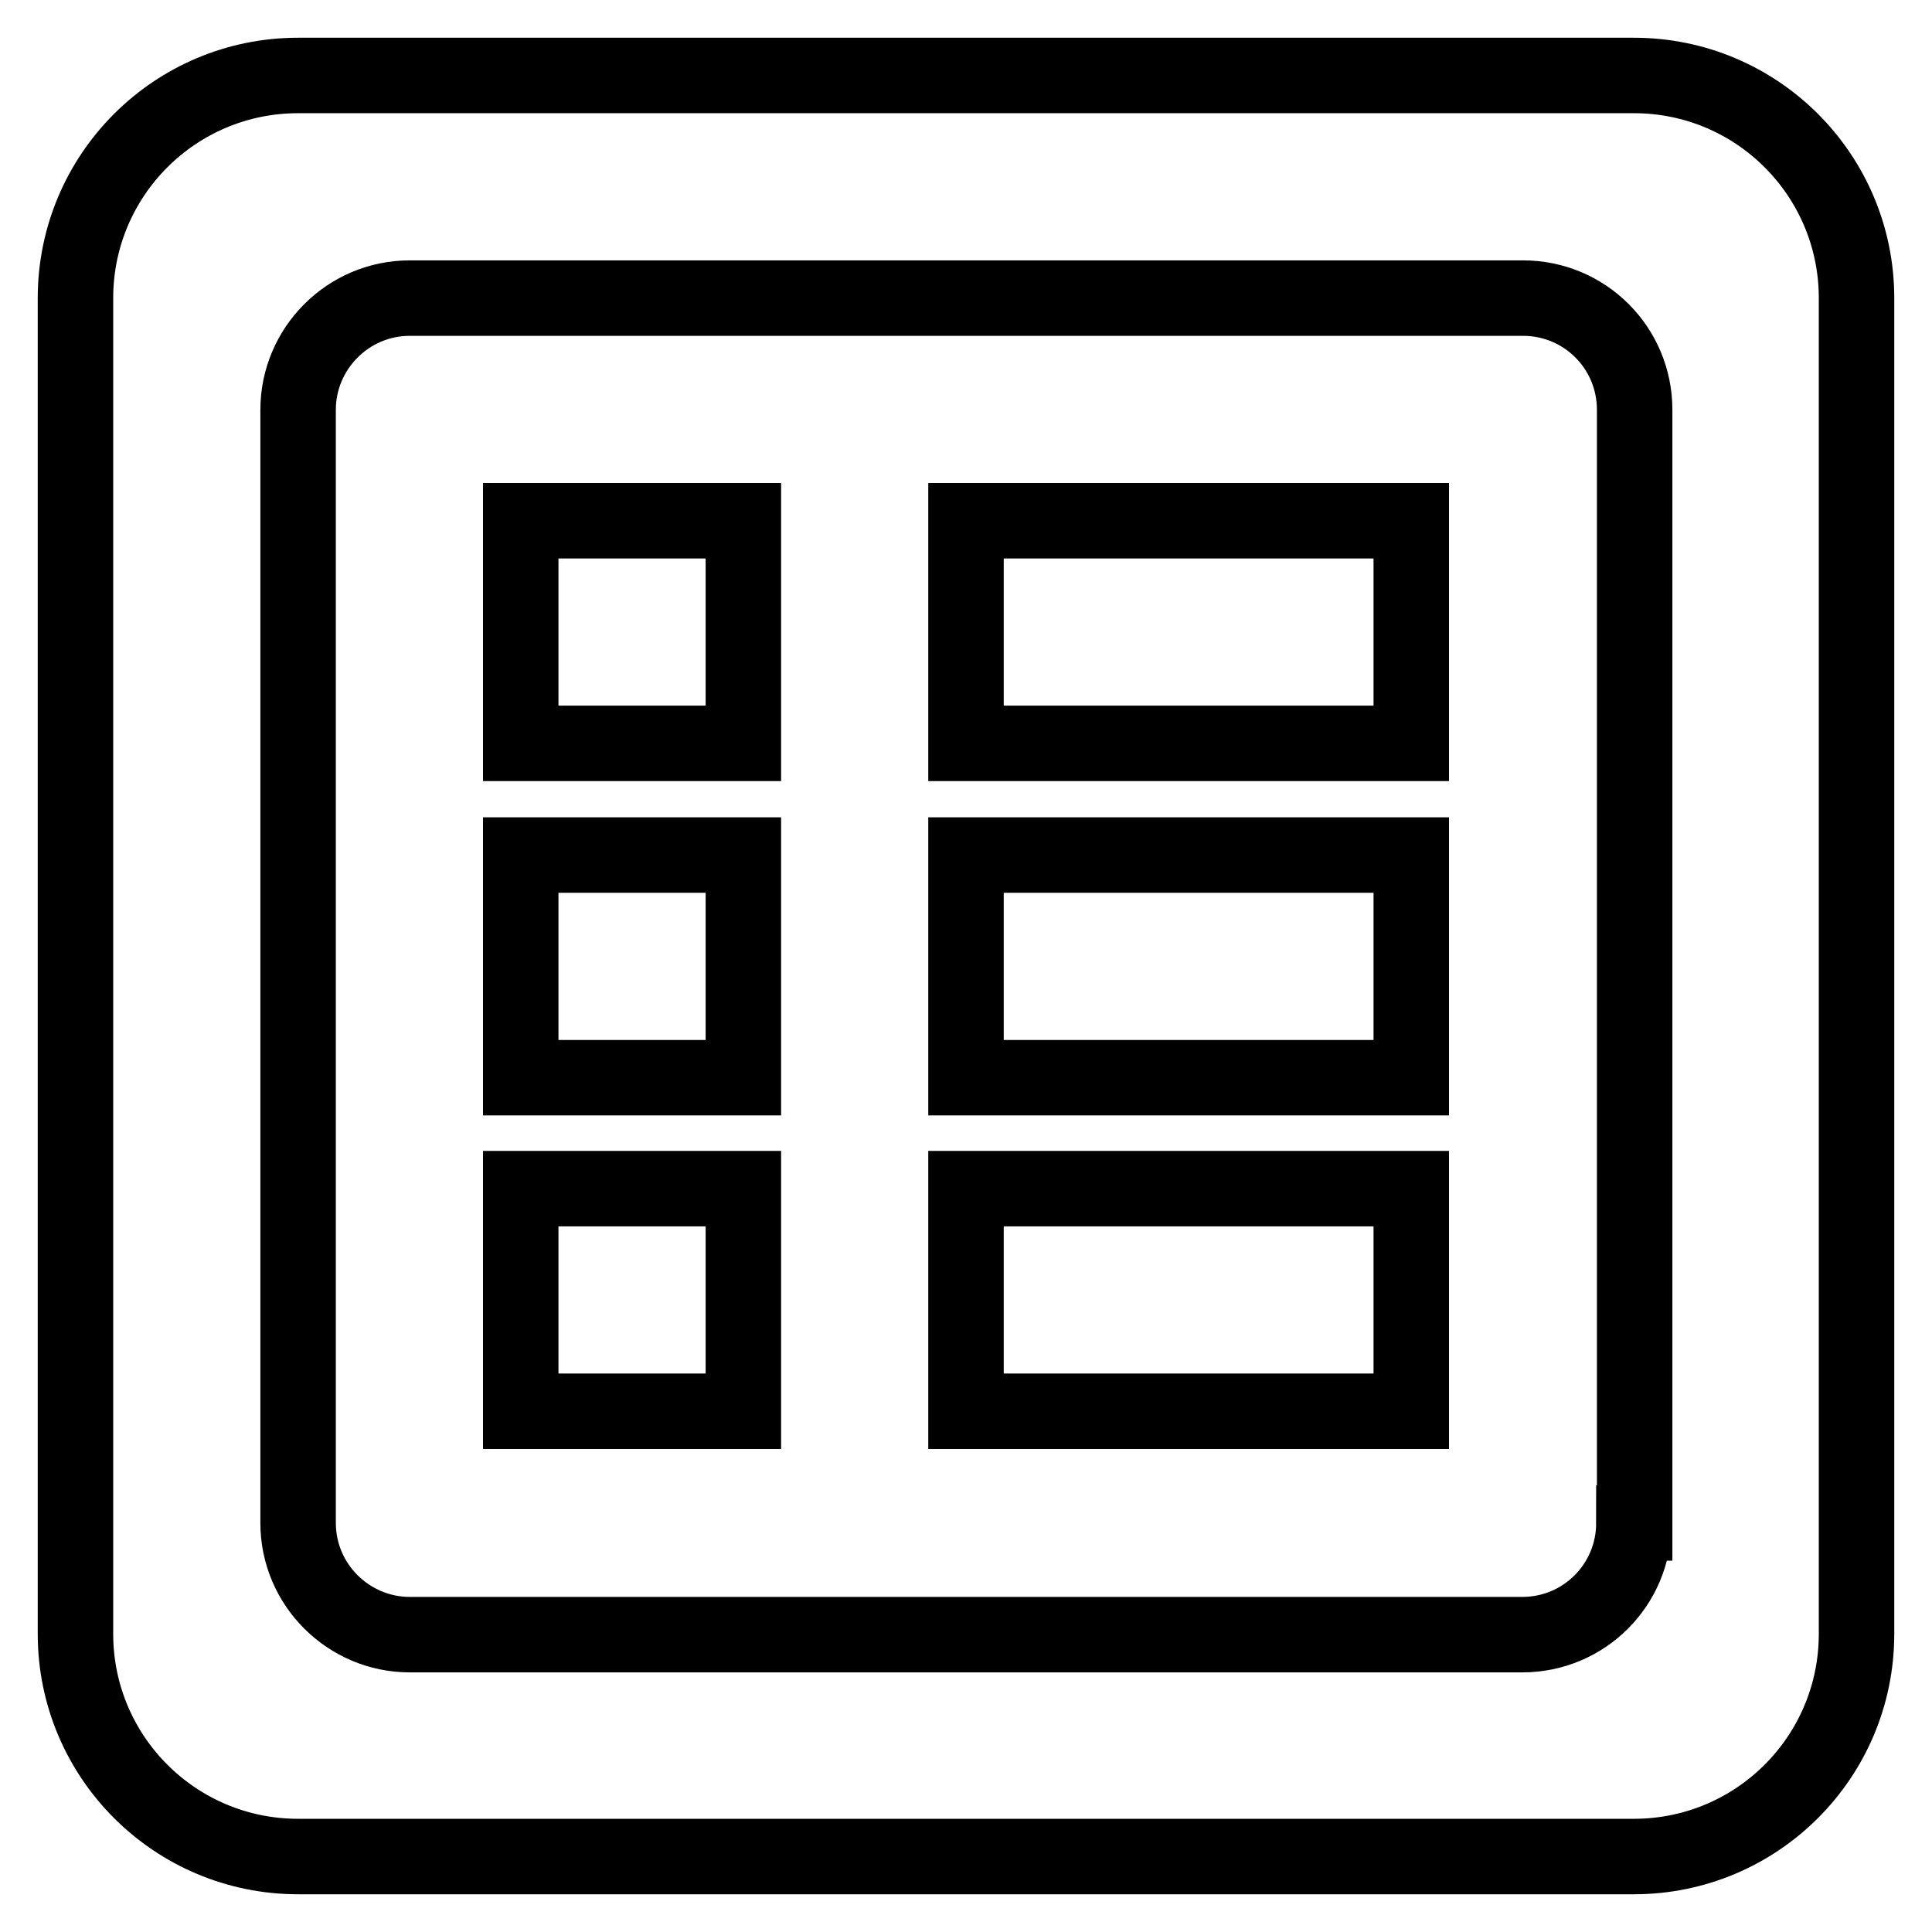 <?xml version="1.0" encoding="utf-8"?>
<!-- Svg Vector Icons : http://www.onlinewebfonts.com/icon -->
<!DOCTYPE svg PUBLIC "-//W3C//DTD SVG 1.1//EN" "http://www.w3.org/Graphics/SVG/1.1/DTD/svg11.dtd">
<svg version="1.1" xmlns="http://www.w3.org/2000/svg" xmlns:xlink="http://www.w3.org/1999/xlink" x="0px" y="0px" viewBox="0 0 256 256" enable-background="new 0 0 256 256" xml:space="preserve">
<g> <path stroke-width="10" fill-opacity="0" stroke="#000000"  d="M128,187h59v-29.5h-59V187z M69,187h29.5v-29.5H69V187z M69,142.8h29.5v-29.5H69V142.8z M128,98.5h59V69 h-59V98.5z M216.5,10h-177C23.2,10,10,23.2,10,39.5v177c0,16.3,13.2,29.5,29.5,29.5h177c16.3,0,29.5-13.2,29.5-29.5v-177 C246,23.2,232.8,10,216.5,10z M216.5,201.8c0,8.2-6.6,14.8-14.8,14.8H54.3c-8.1,0-14.8-6.6-14.8-14.8V54.3 c0-8.1,6.6-14.8,14.8-14.8h147.5c8.2,0,14.8,6.6,14.8,14.8V201.8z M128,142.8h59v-29.5h-59V142.8z M69,98.5h29.5V69H69V98.5z"/></g>
</svg>